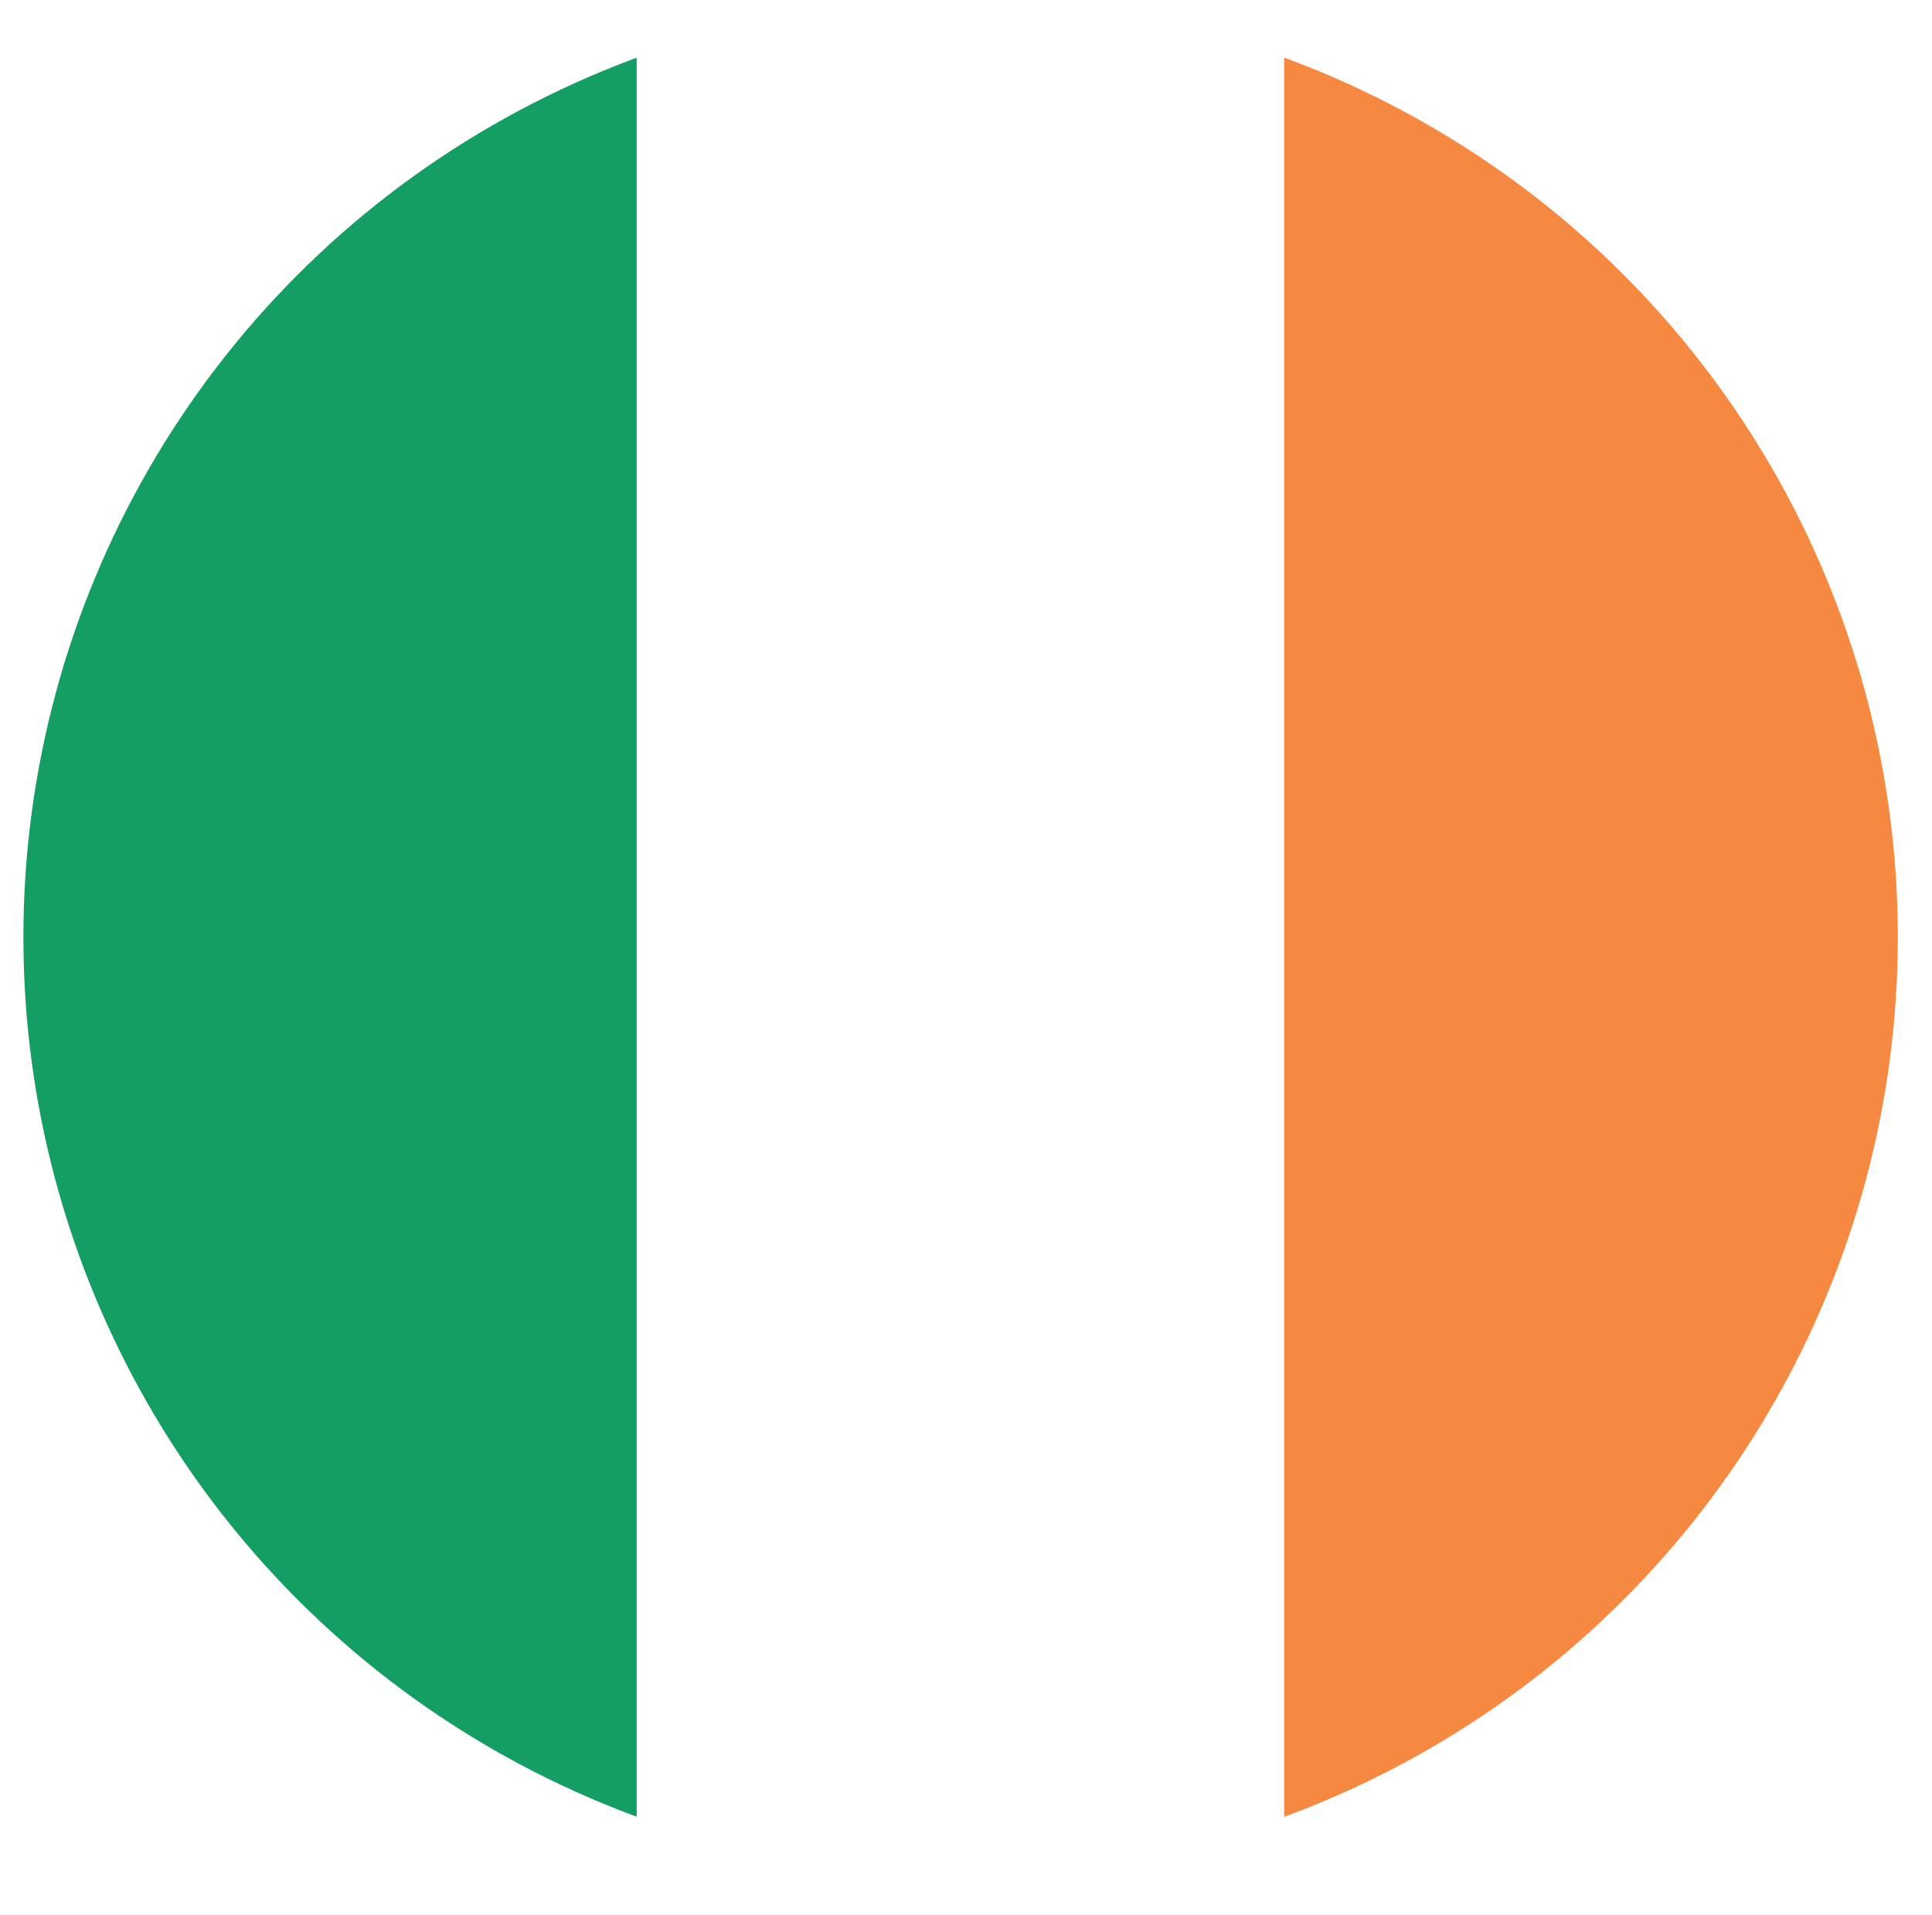 <?xml version="1.0" encoding="UTF-8"?>
<svg id="Flag_Circle" data-name="Flag Circle" xmlns="http://www.w3.org/2000/svg" xmlns:xlink="http://www.w3.org/1999/xlink" viewBox="0 0 52.01 51.56">
  <defs>
    <style>
      .cls-1 {
        fill: #149e63;
      }

      .cls-2 {
        fill: #fff;
      }

      .cls-3 {
        fill: none;
      }

      .cls-4 {
        fill: #f68942;
      }

      .cls-5 {
        clip-path: url(#clippath);
      }
    </style>
    <clipPath id="clippath">
      <circle class="cls-3" cx="25.86" cy="25.23" r="25.23"/>
    </clipPath>
  </defs>
  <g class="cls-5">
    <g>
      <rect class="cls-2" x="-.29" y="-1.18" width="52.3" height="52.82"/>
      <rect class="cls-4" x="34.57" y="-1.18" width="17.43" height="52.82"/>
      <rect class="cls-1" x="-.29" y="-1.18" width="17.43" height="52.82"/>
    </g>
  </g>
</svg>